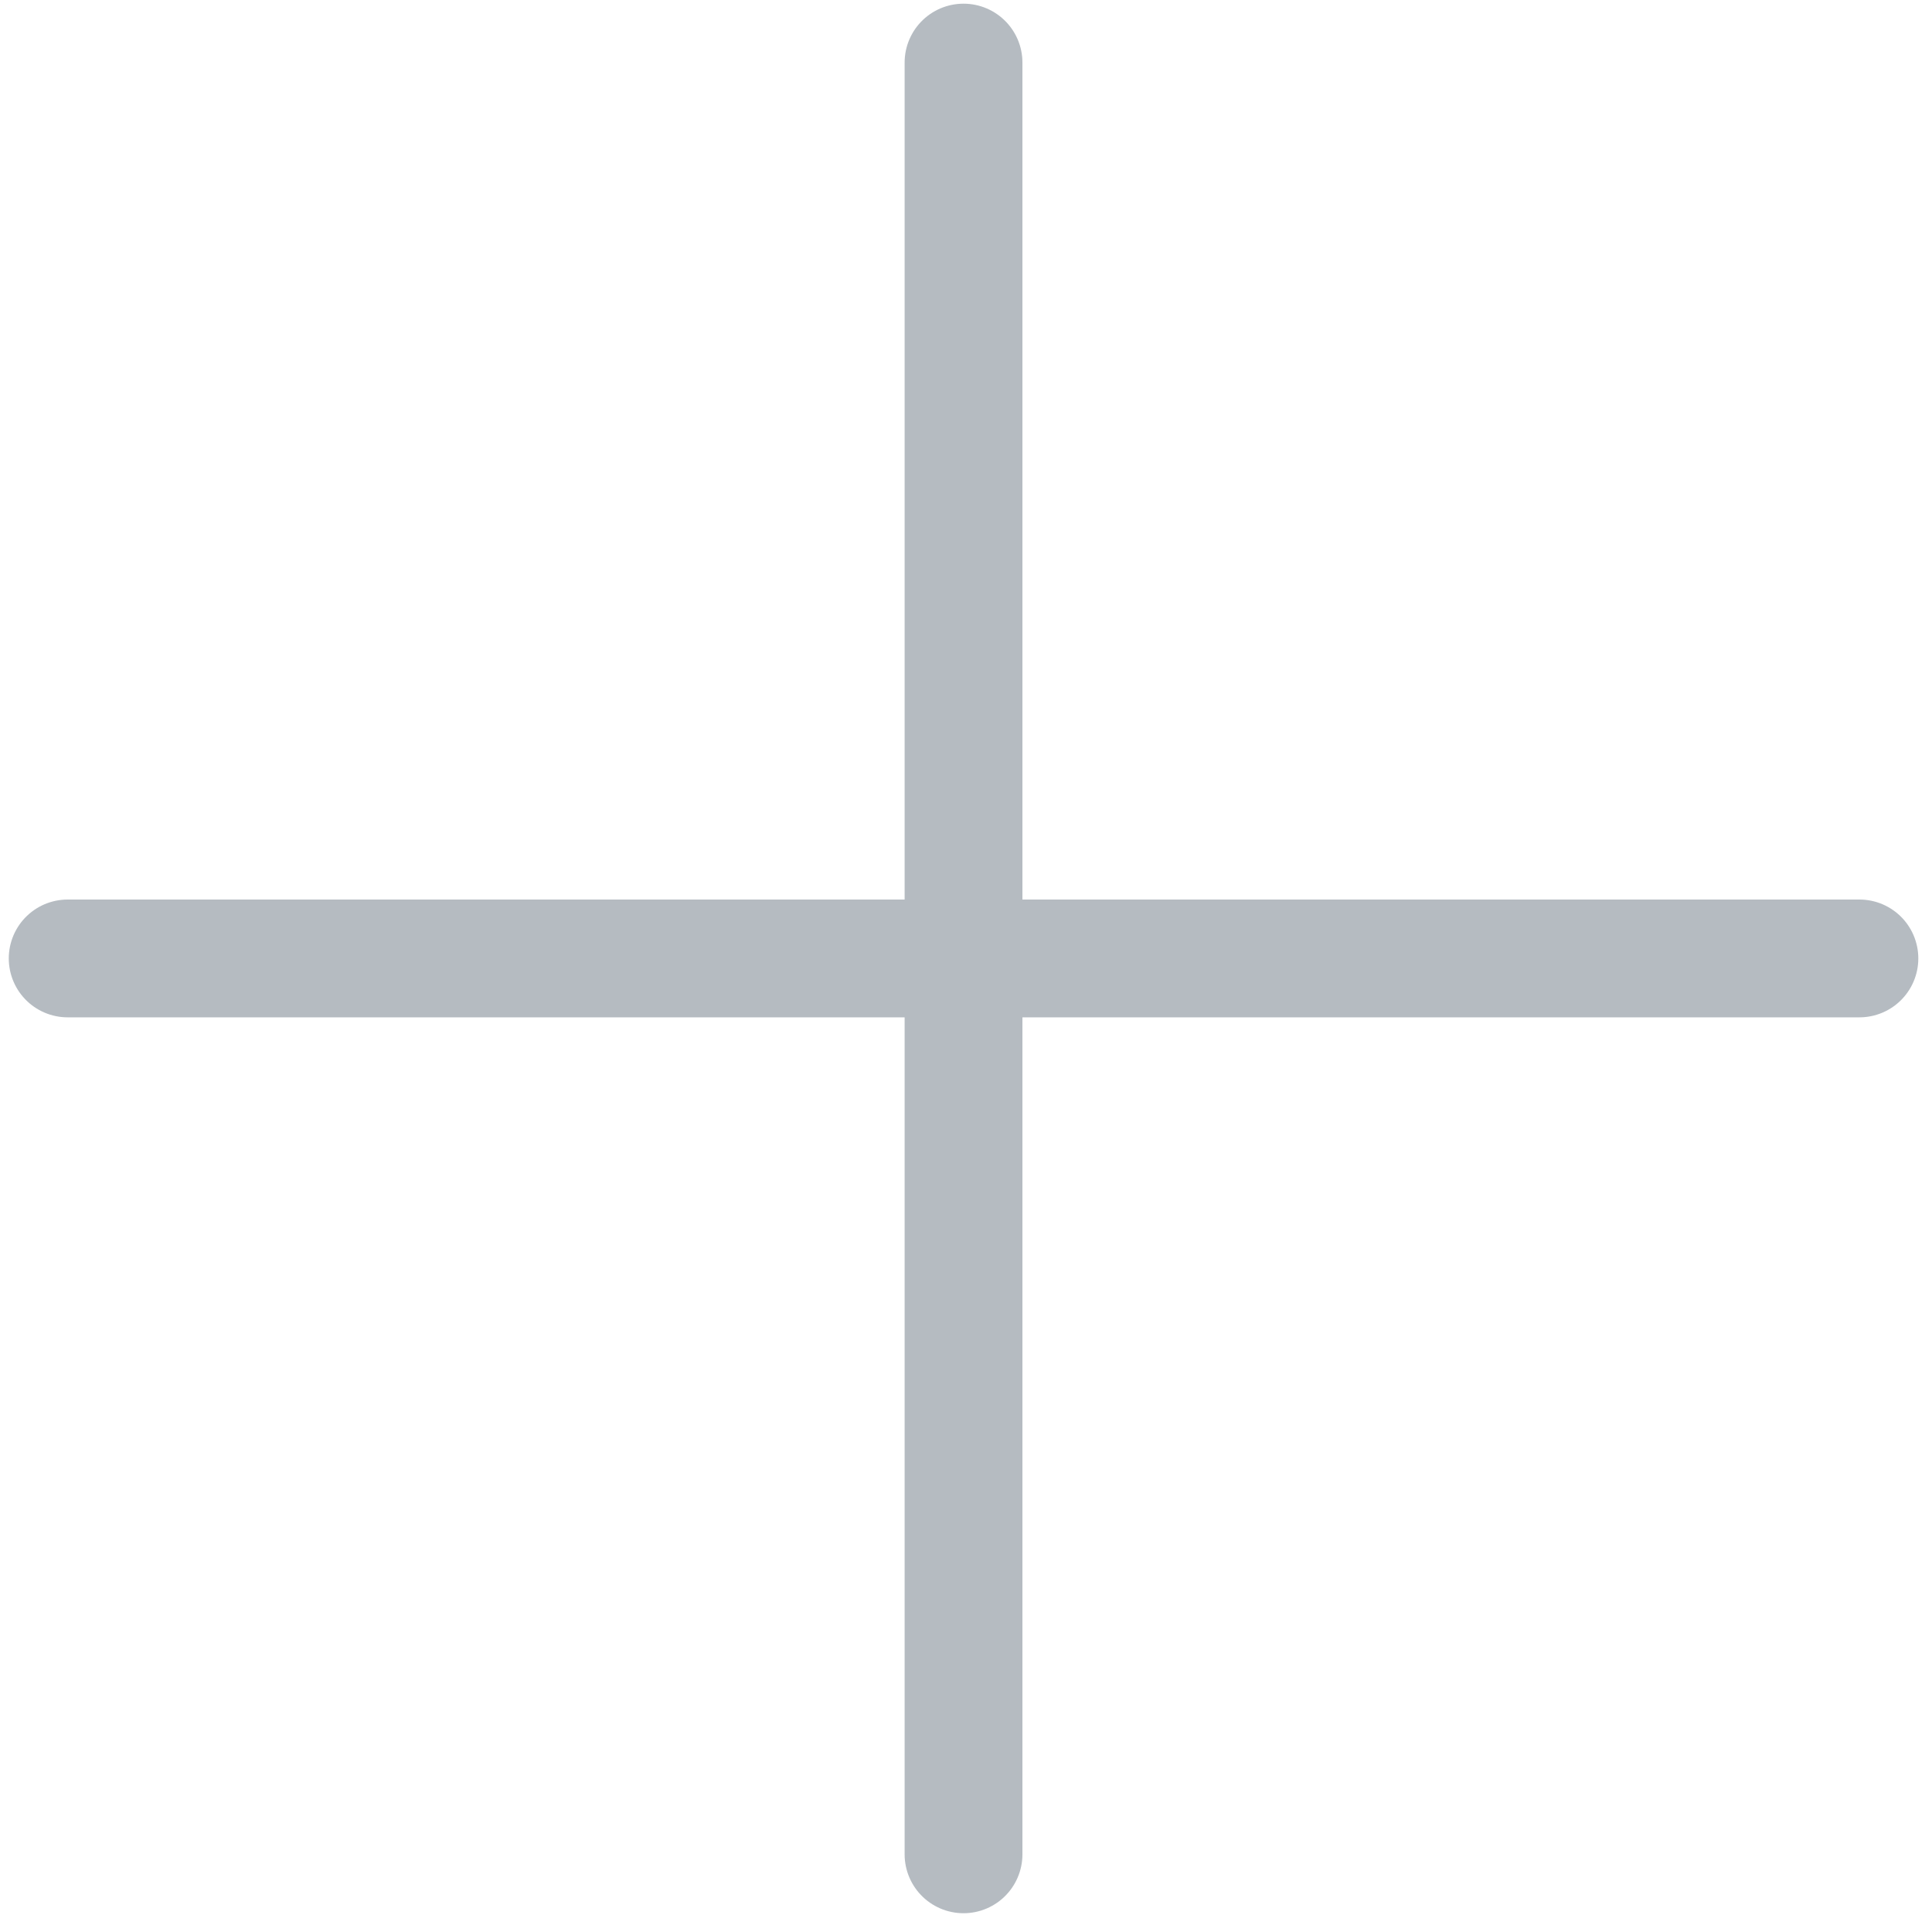 <?xml version="1.0" encoding="UTF-8"?> <svg xmlns="http://www.w3.org/2000/svg" width="82" height="82" viewBox="0 0 82 82" fill="none"> <g opacity="0.3"> <path d="M78.919 40.679L2.872 40.679" stroke="#061C30" stroke-width="5" stroke-linecap="round" stroke-linejoin="round"></path> <path d="M40.895 2.656L40.895 78.703" stroke="#061C30" stroke-width="5" stroke-linecap="round" stroke-linejoin="round"></path> </g> </svg> 